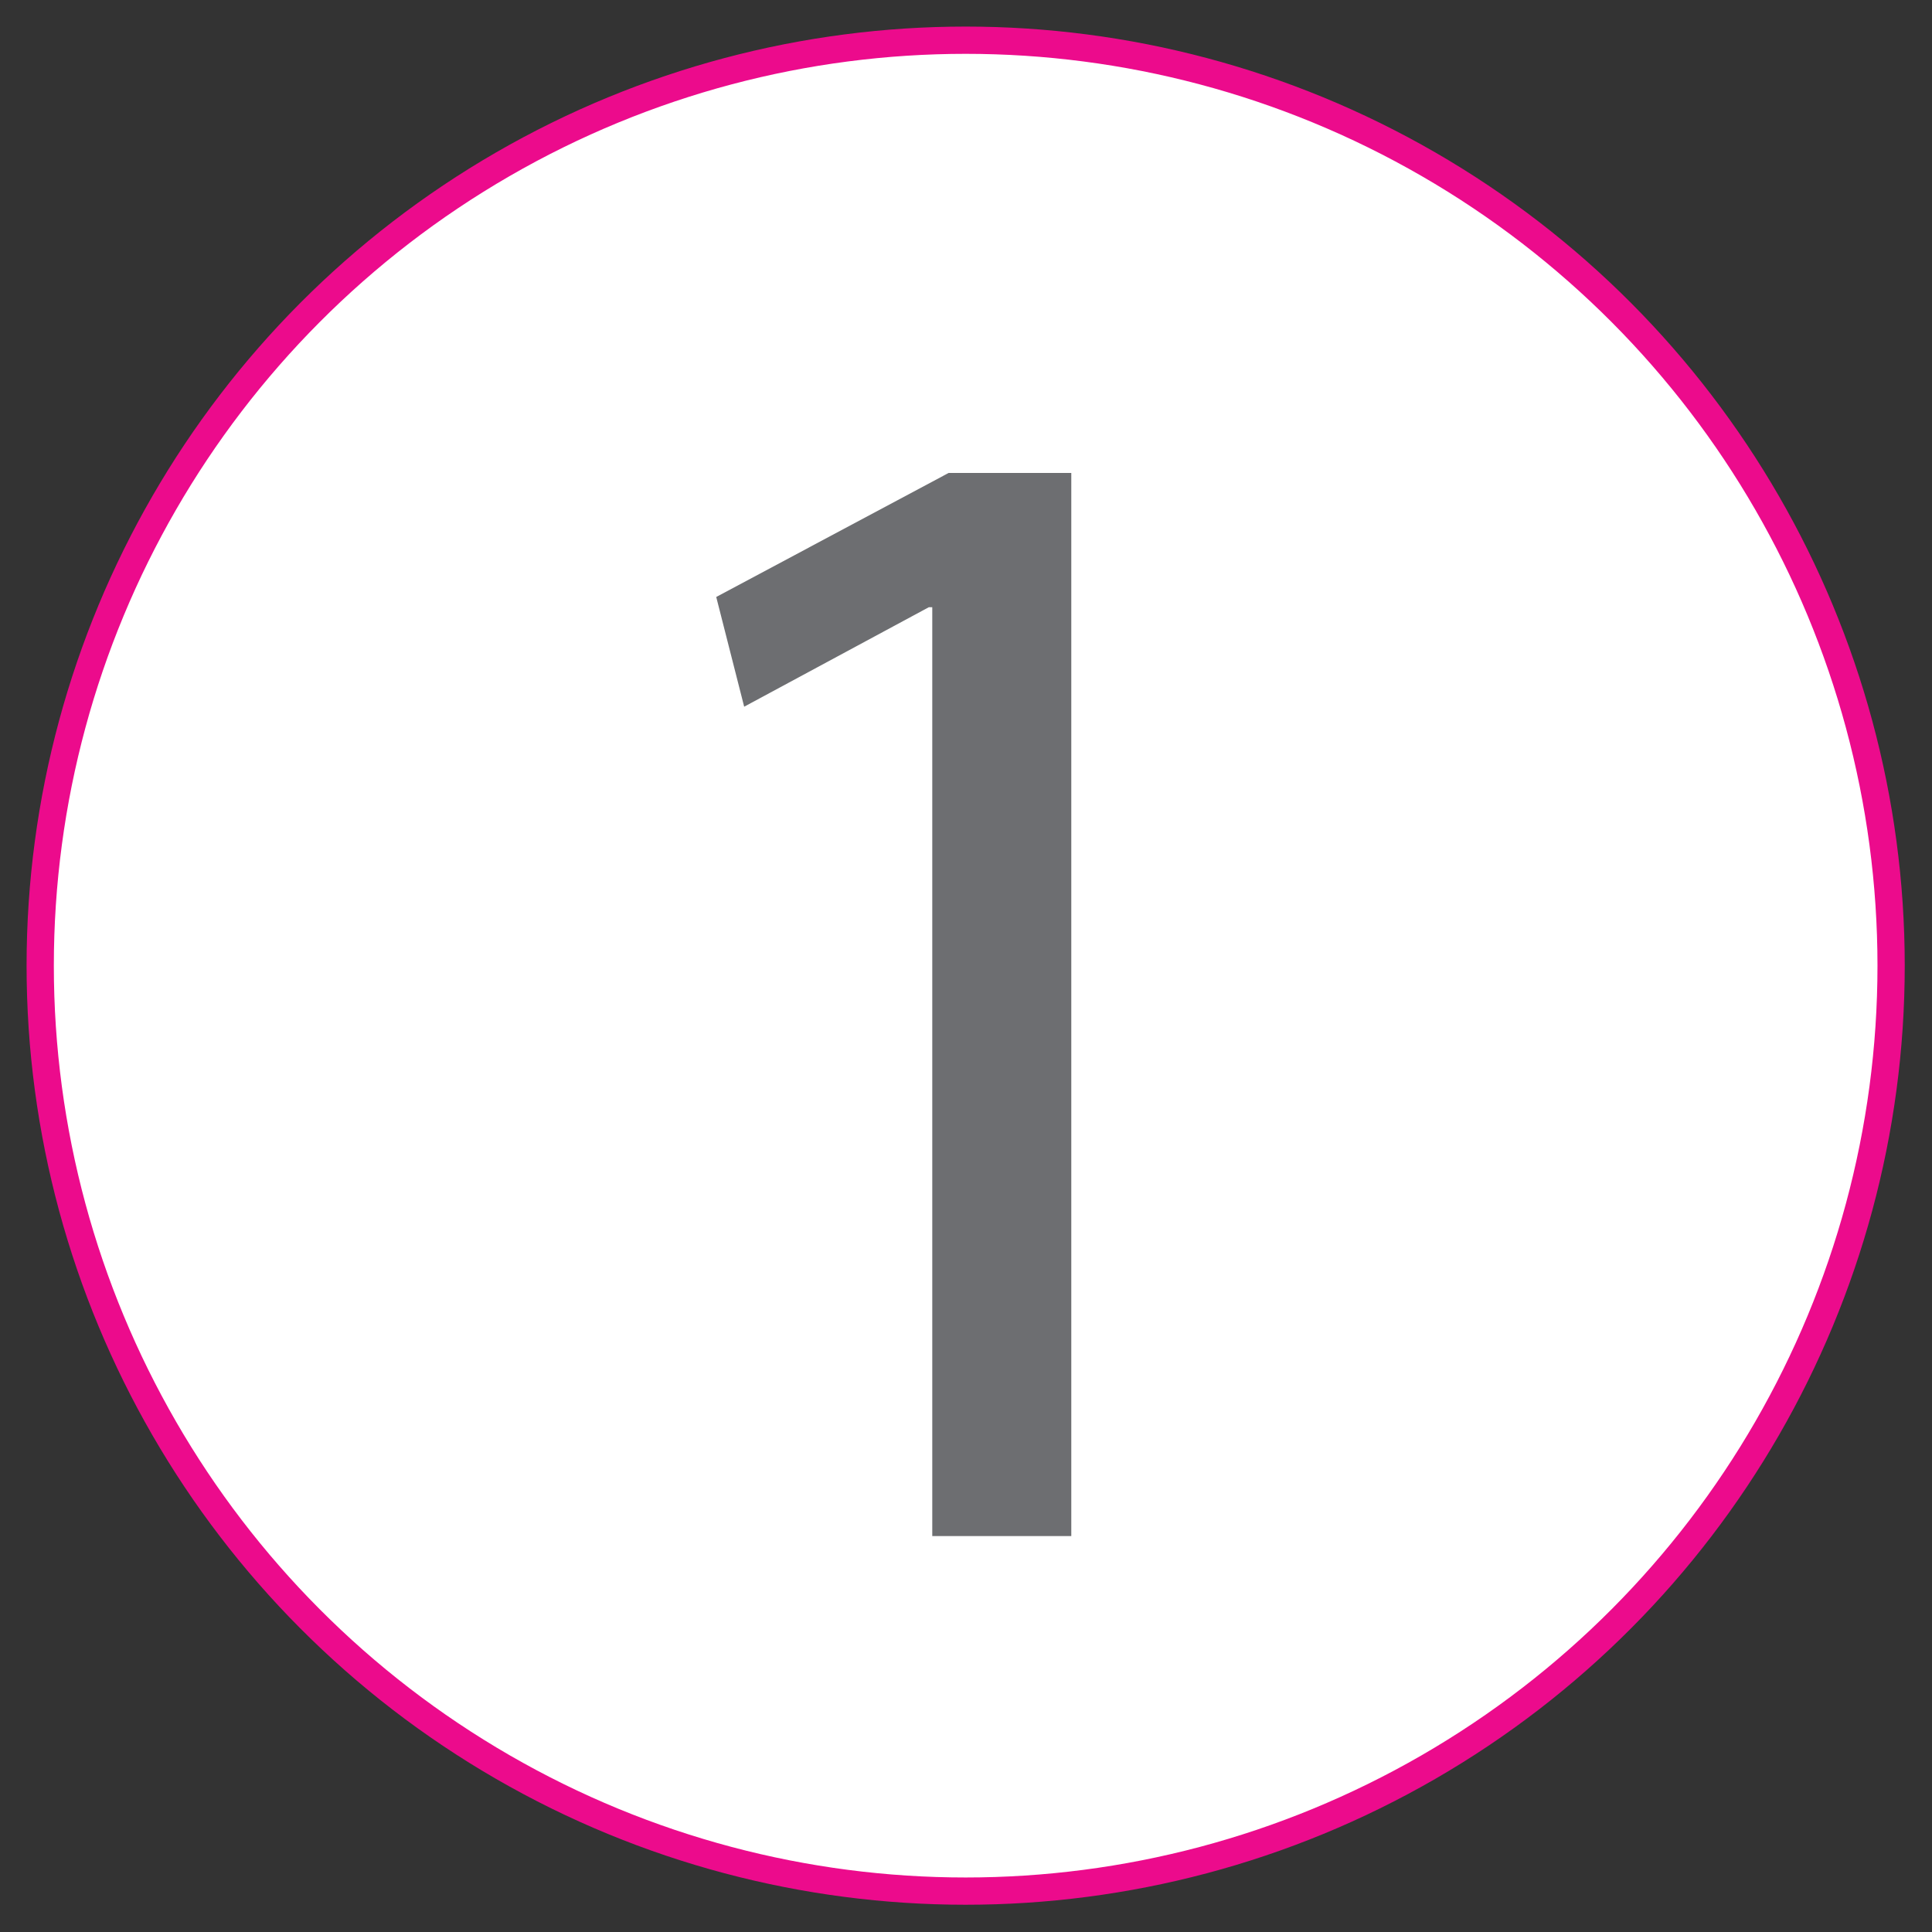 <?xml version="1.0" encoding="utf-8"?>
<!-- Generator: Adobe Illustrator 22.1.0, SVG Export Plug-In . SVG Version: 6.00 Build 0)  -->
<svg version="1.1" id="Layer_1" xmlns="http://www.w3.org/2000/svg" xmlns:xlink="http://www.w3.org/1999/xlink" x="0px" y="0px"
	 viewBox="0 0 283.5 283.5" style="enable-background:new 0 0 283.5 283.5;" xml:space="preserve">
<rect x="0" y="0" width="283.5" height="283.5" fill="#333333" stroke="none"/>
<style type="text/css">
	.st0{fill:#FFFFFF;stroke:#EC0B8C;stroke-width:4;stroke-miterlimit:10;}
	.st1{fill:#6D6E71;}
</style>
<circle class="st0" cx="141.7" cy="141.7" r="135.8"/>
<g>
	<path class="st1" d="M136.8,89.1h-0.5l-27.1,14.6l-4.1-16.1l34.1-18.2h18v156h-20.4V89.1z"/>
</g>
<g>
</g>
<g>
</g>
<g>
</g>
<g>
</g>
<g>
</g>
<g>
</g>
</svg>
